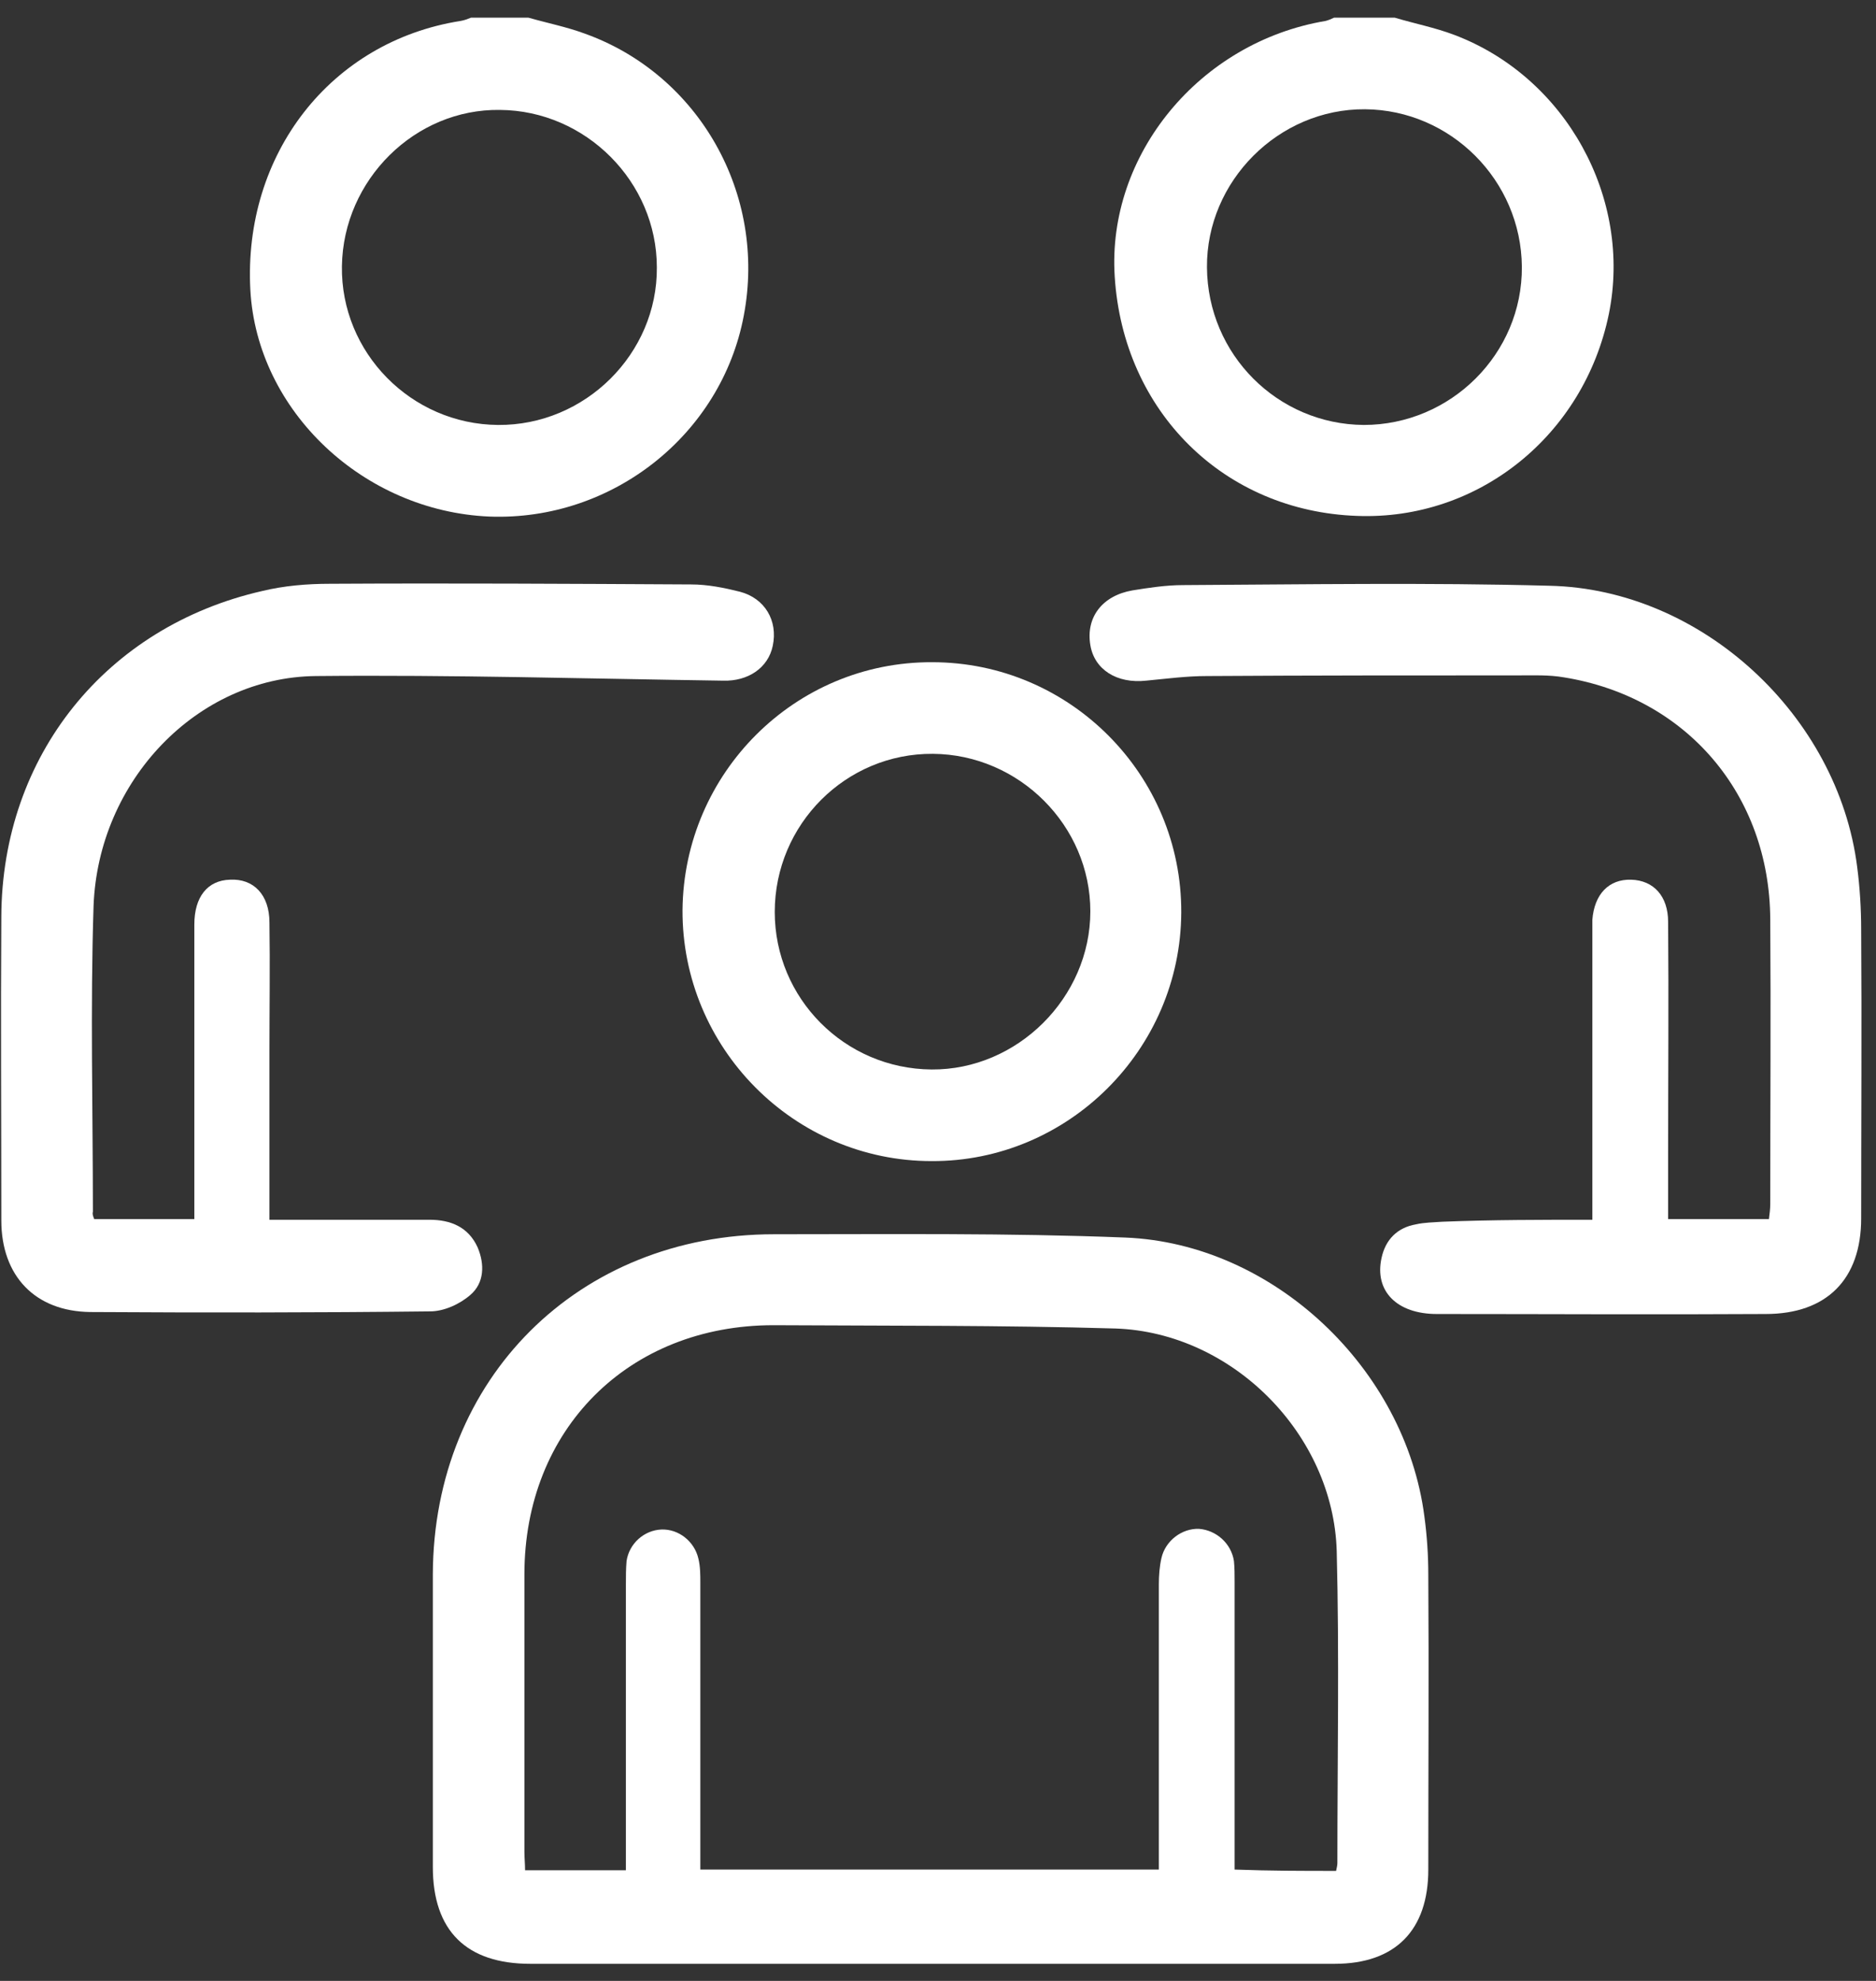 <svg width="54" height="57" viewBox="0 0 54 57" fill="none" xmlns="http://www.w3.org/2000/svg">
<rect x="0" y="0" width="54" height="57" fill="#333333" stroke="none"/>
<g clip-path="url(#clip0_240_1565)">
<path d="M40.146 0.508C40.715 0.679 41.303 0.793 41.853 1.001C45.077 2.215 46.992 5.704 46.309 9.042C45.589 12.531 42.555 14.977 39.065 14.845C35.235 14.712 32.333 11.848 32.087 7.961C31.859 4.453 34.533 1.21 38.155 0.603C38.231 0.584 38.326 0.546 38.402 0.508C38.971 0.508 39.558 0.508 40.146 0.508ZM39.255 12.228C41.758 12.228 43.825 10.18 43.806 7.676C43.787 5.192 41.758 3.163 39.293 3.144C36.809 3.125 34.723 5.211 34.742 7.695C34.761 10.198 36.771 12.209 39.255 12.228Z" fill="white"/>
<path d="M15.209 0.508C15.74 0.66 16.309 0.774 16.821 0.963C20.121 2.139 22.074 5.59 21.41 9.08C20.765 12.512 17.617 14.996 14.09 14.864C10.468 14.712 7.396 11.829 7.206 8.34C6.998 4.434 9.52 1.191 13.256 0.603C13.37 0.584 13.464 0.546 13.559 0.508C14.109 0.508 14.659 0.508 15.209 0.508ZM14.337 12.228C16.84 12.247 18.926 10.18 18.907 7.695C18.907 5.23 16.859 3.182 14.393 3.163C11.947 3.125 9.88 5.173 9.842 7.657C9.804 10.142 11.833 12.209 14.337 12.228Z" fill="white"/>
<path d="M26.796 56.508C22.946 56.508 19.096 56.508 15.266 56.508C13.426 56.508 12.459 55.56 12.459 53.721C12.459 50.914 12.459 48.107 12.459 45.301C12.478 39.668 16.65 35.515 22.282 35.515C25.658 35.515 29.034 35.477 32.39 35.61C36.657 35.781 40.45 39.384 41 43.632C41.075 44.182 41.113 44.751 41.113 45.319C41.132 48.145 41.113 50.971 41.113 53.796C41.113 55.541 40.165 56.508 38.421 56.508C34.552 56.508 30.683 56.508 26.796 56.508ZM38.459 53.834C38.477 53.739 38.496 53.683 38.496 53.607C38.496 50.61 38.553 47.633 38.477 44.637C38.383 41.28 35.481 38.341 32.106 38.227C28.825 38.132 25.544 38.151 22.264 38.132C18.091 38.132 15.095 41.129 15.095 45.301C15.095 47.956 15.095 50.629 15.095 53.284C15.095 53.455 15.114 53.645 15.114 53.815C16.1 53.815 17.029 53.815 18.016 53.815C18.016 53.588 18.016 53.379 18.016 53.19C18.016 50.648 18.016 48.126 18.016 45.585C18.016 45.358 18.016 45.149 18.035 44.921C18.11 44.409 18.547 44.03 19.04 44.011C19.533 43.992 19.988 44.352 20.102 44.845C20.159 45.073 20.159 45.319 20.159 45.547C20.159 48.088 20.159 50.61 20.159 53.152C20.159 53.36 20.159 53.569 20.159 53.796C24.596 53.796 28.939 53.796 33.357 53.796C33.357 53.55 33.357 53.341 33.357 53.133C33.357 50.61 33.357 48.107 33.357 45.585C33.357 45.339 33.376 45.073 33.433 44.827C33.547 44.333 34.021 43.973 34.514 43.992C35.007 44.03 35.443 44.409 35.519 44.921C35.538 45.111 35.538 45.319 35.538 45.528C35.538 48.088 35.538 50.629 35.538 53.19C35.538 53.379 35.538 53.588 35.538 53.796C36.581 53.834 37.51 53.834 38.459 53.834Z" fill="white"/>
<path d="M2.712 35.079C3.679 35.079 4.589 35.079 5.594 35.079C5.594 34.87 5.594 34.662 5.594 34.472C5.594 31.855 5.594 29.219 5.594 26.602C5.594 25.806 5.974 25.332 6.618 25.313C7.301 25.275 7.756 25.749 7.756 26.545C7.775 27.778 7.756 29.029 7.756 30.262C7.756 31.836 7.756 33.429 7.756 35.098C8.041 35.098 8.287 35.098 8.534 35.098C9.804 35.098 11.094 35.098 12.364 35.098C12.971 35.098 13.483 35.306 13.749 35.894C13.957 36.388 13.938 36.919 13.54 37.26C13.237 37.525 12.782 37.734 12.383 37.734C9.122 37.772 5.86 37.772 2.598 37.753C1.005 37.734 0.038 36.71 0.038 35.117C0.038 32.197 0.019 29.295 0.038 26.375C0.057 21.747 3.053 18.03 7.548 17.006C8.173 16.855 8.837 16.798 9.501 16.798C12.971 16.779 16.423 16.798 19.893 16.817C20.367 16.817 20.841 16.912 21.296 17.026C22.017 17.215 22.396 17.86 22.244 18.581C22.112 19.225 21.524 19.605 20.822 19.586C16.916 19.529 12.99 19.415 9.084 19.453C5.67 19.491 2.826 22.468 2.693 26.071C2.598 29.011 2.674 31.931 2.674 34.87C2.655 34.927 2.674 34.984 2.712 35.079Z" fill="white"/>
<path d="M45.835 35.098C45.835 34.832 45.835 34.643 45.835 34.453C45.835 31.931 45.835 29.428 45.835 26.906C45.835 26.754 45.835 26.621 45.835 26.469C45.892 25.73 46.309 25.294 46.954 25.313C47.599 25.332 48.016 25.787 48.016 26.526C48.035 28.764 48.016 31.002 48.016 33.258C48.016 33.846 48.016 34.453 48.016 35.079C49.002 35.079 49.951 35.079 50.918 35.079C50.937 34.927 50.956 34.794 50.956 34.643C50.956 31.912 50.975 29.181 50.956 26.45C50.937 22.866 48.547 20.06 45.02 19.491C44.584 19.415 44.148 19.434 43.712 19.434C40.715 19.434 37.738 19.434 34.742 19.453C34.154 19.453 33.585 19.529 32.997 19.585C32.144 19.68 31.499 19.263 31.385 18.561C31.252 17.765 31.726 17.139 32.599 16.988C33.073 16.912 33.566 16.836 34.059 16.836C37.567 16.817 41.094 16.76 44.603 16.855C48.983 16.95 52.909 20.591 53.459 24.952C53.535 25.54 53.573 26.147 53.573 26.754C53.592 29.523 53.573 32.291 53.573 35.06C53.573 36.805 52.587 37.81 50.823 37.81C47.675 37.829 44.527 37.81 41.36 37.81C40.203 37.81 39.558 37.146 39.767 36.198C39.881 35.667 40.222 35.325 40.753 35.231C41 35.174 41.265 35.174 41.512 35.155C42.953 35.098 44.356 35.098 45.835 35.098Z" fill="white"/>
<path d="M26.834 19.055C30.797 19.055 34.021 22.297 34.002 26.261C33.983 30.205 30.74 33.429 26.815 33.41C22.851 33.41 19.628 30.148 19.646 26.185C19.684 22.24 22.889 19.036 26.834 19.055ZM22.301 26.242C22.301 28.726 24.312 30.755 26.815 30.774C29.28 30.793 31.385 28.707 31.385 26.223C31.385 23.758 29.337 21.709 26.853 21.691C24.349 21.672 22.301 23.72 22.301 26.242Z" fill="white"/>
</g>
<defs>
<clipPath id="clip0_240_1565">
<rect width="53.592" height="56" fill="white" transform="translate(0 0.508)"/>
</clipPath>
</defs>
</svg>
